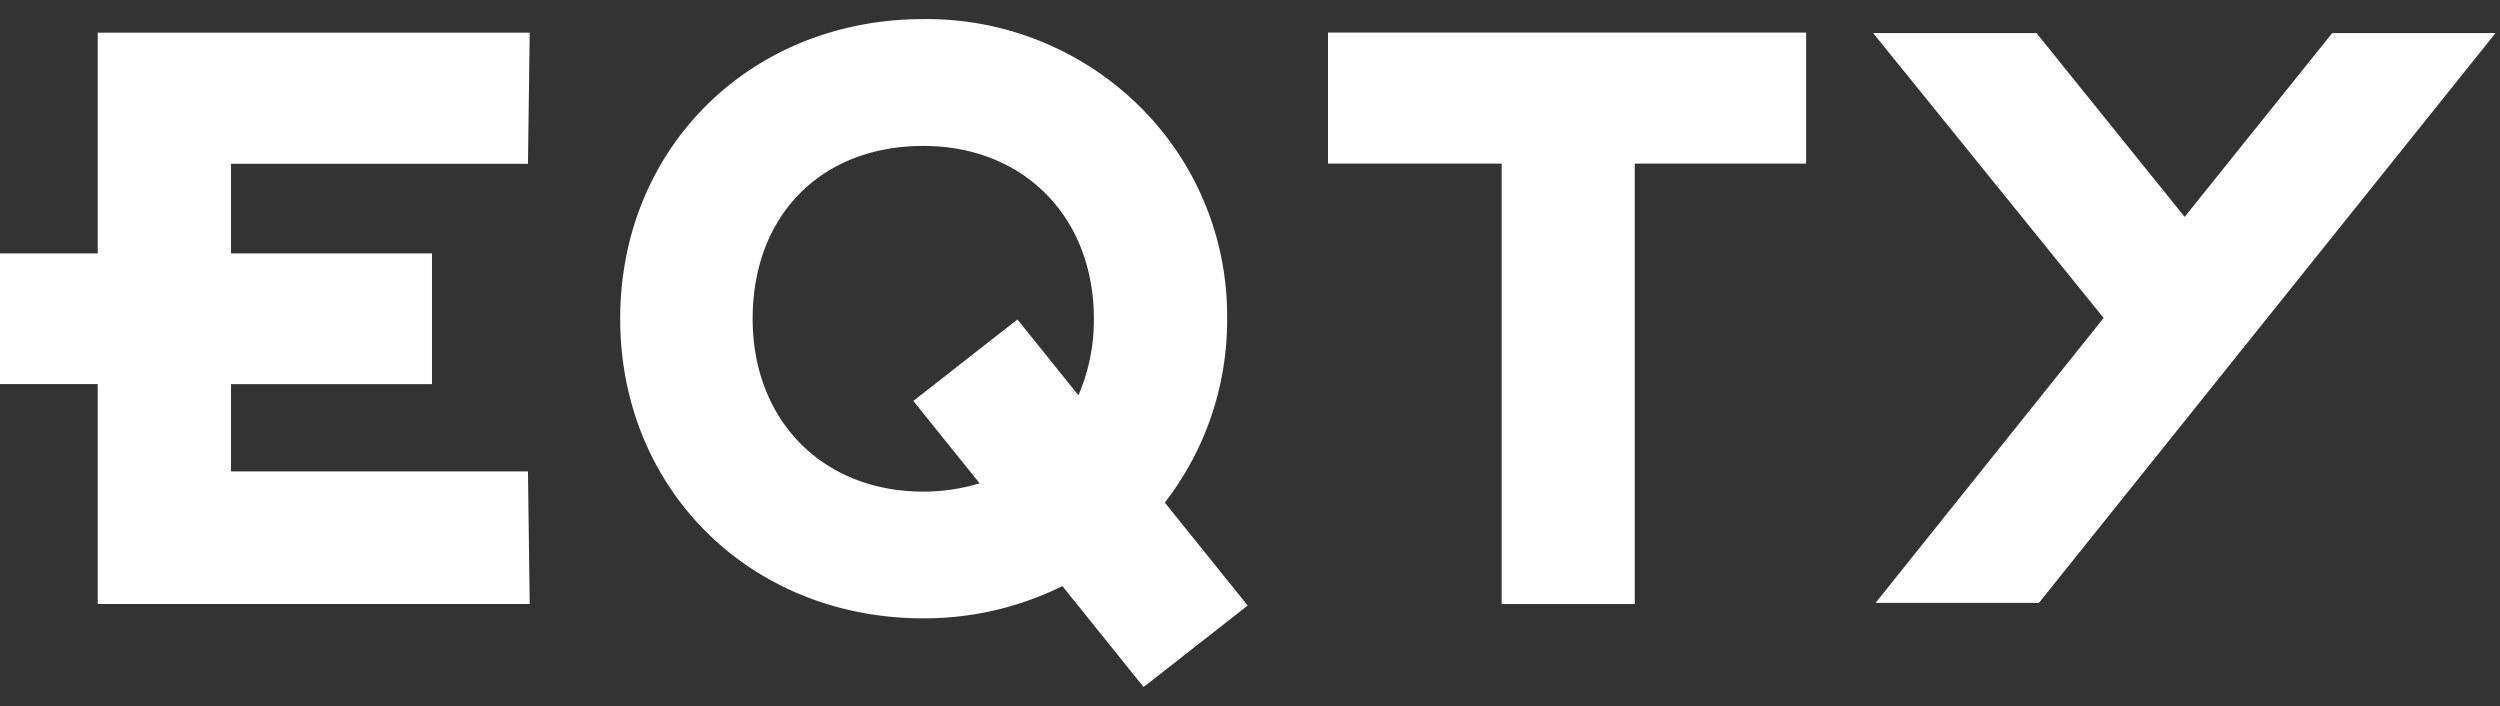 <svg xmlns="http://www.w3.org/2000/svg" width="262" height="74" viewBox="0 0 262 74"><rect x="0" y="0" width="262" height="74" fill="#333333" stroke="none"/><g transform="translate(-437 -423)"><rect width="262" height="74" transform="translate(437 423)" fill="none"/><g transform="translate(437 425.002)"><path d="M24.211,47.4V38.256H45.272v-13.7H24.211V15.165H55.33L55.513,1.42H10.241V24.551H0v13.7H10.241V61.3H55.513L55.33,47.4Z" fill="#fff"/><path d="M141.587,15.144h18.2V61.3h13.944V15.144h17.963V1.412H141.587Z" transform="translate(-2.412)" fill="#fff"/><path d="M131.974,61.458l-8.685-10.791A31.182,31.182,0,0,0,129.82,31.4,30.845,30.845,0,0,0,120.6,9.1,31.729,31.729,0,0,0,97.976,0C79.868,0,66.213,13.5,66.213,31.4s13.655,31.4,31.763,31.4a32.63,32.63,0,0,0,14.582-3.38L121.064,70Zm-34-11.94c-10.528,0-17.88-7.449-17.88-18.114,0-10.834,7.185-18.113,17.88-18.113,10.528,0,17.881,7.449,17.881,18.113a19.858,19.858,0,0,1-1.62,8.017l-6.391-7.943-10.91,8.539,6.942,8.626a19.865,19.865,0,0,1-5.9.875Z" transform="translate(-1.217 0)" fill="#fff"/><path d="M248.085,1.461l-15.47,19.265L217.085,1.461H199.968L224.126,31.32l-23.9,29.859h17.118L265.2,1.461Z" transform="translate(-3.665)" fill="#fff"/></g></g></svg>